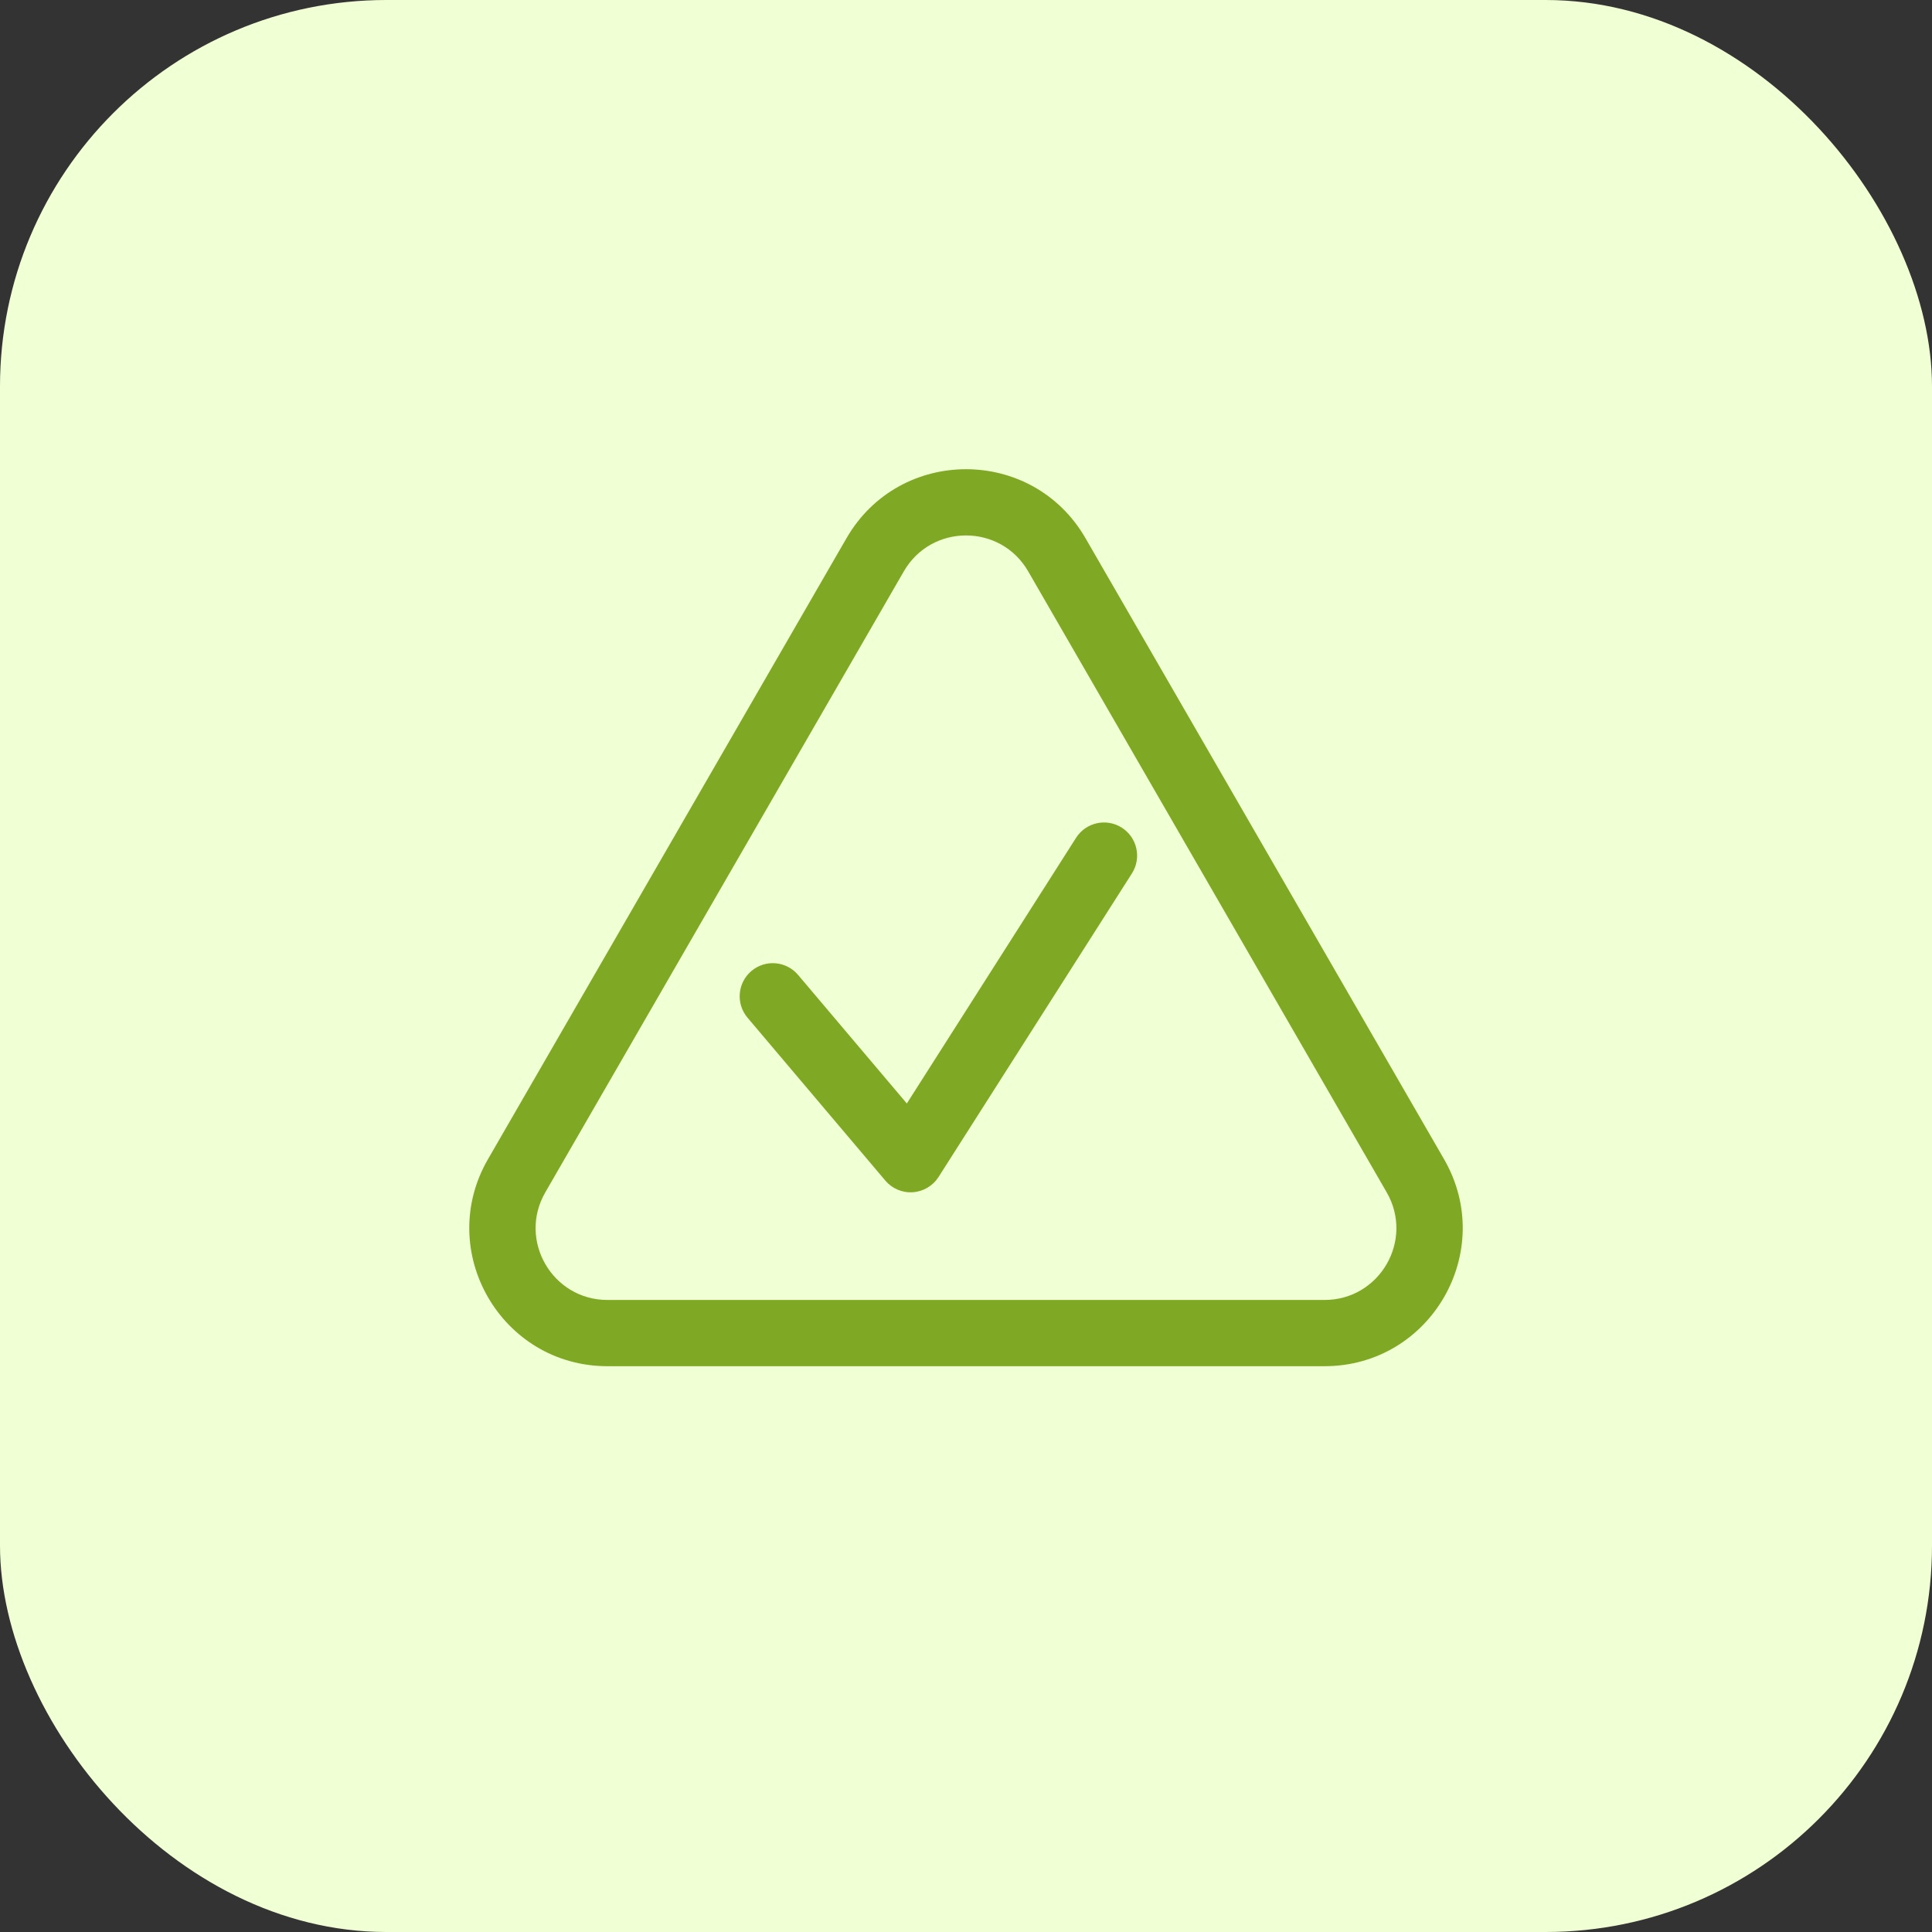 <svg xmlns="http://www.w3.org/2000/svg" width="70" height="70" viewBox="0 0 70 70" fill="none"><rect x="0" y="0" width="70" height="70" fill="#333333" stroke="none"/><rect width="70" height="70" rx="14" fill="#F1FFD4"></rect><path fill-rule="evenodd" clip-rule="evenodd" d="M37.252 20.7L50.242 43.2C51.243 44.933 49.992 47.1 47.99 47.1H22.01C20.008 47.1 18.757 44.933 19.758 43.2L32.748 20.7C33.749 18.967 36.251 18.967 37.252 20.7ZM30.67 19.5C32.594 16.167 37.406 16.167 39.33 19.5L52.321 42C54.245 45.333 51.839 49.5 47.99 49.5H22.01C18.161 49.5 15.755 45.333 17.68 42L30.67 19.5ZM41.012 31.645C41.368 31.086 41.204 30.344 40.645 29.988C40.086 29.632 39.344 29.796 38.988 30.355L32.856 39.981L28.916 35.323C28.488 34.817 27.731 34.753 27.225 35.181C26.719 35.609 26.656 36.367 27.084 36.873L32.077 42.775C32.323 43.066 32.693 43.223 33.074 43.197C33.454 43.172 33.8 42.966 34.005 42.645L41.012 31.645Z" fill="#7FA925"></path></svg>